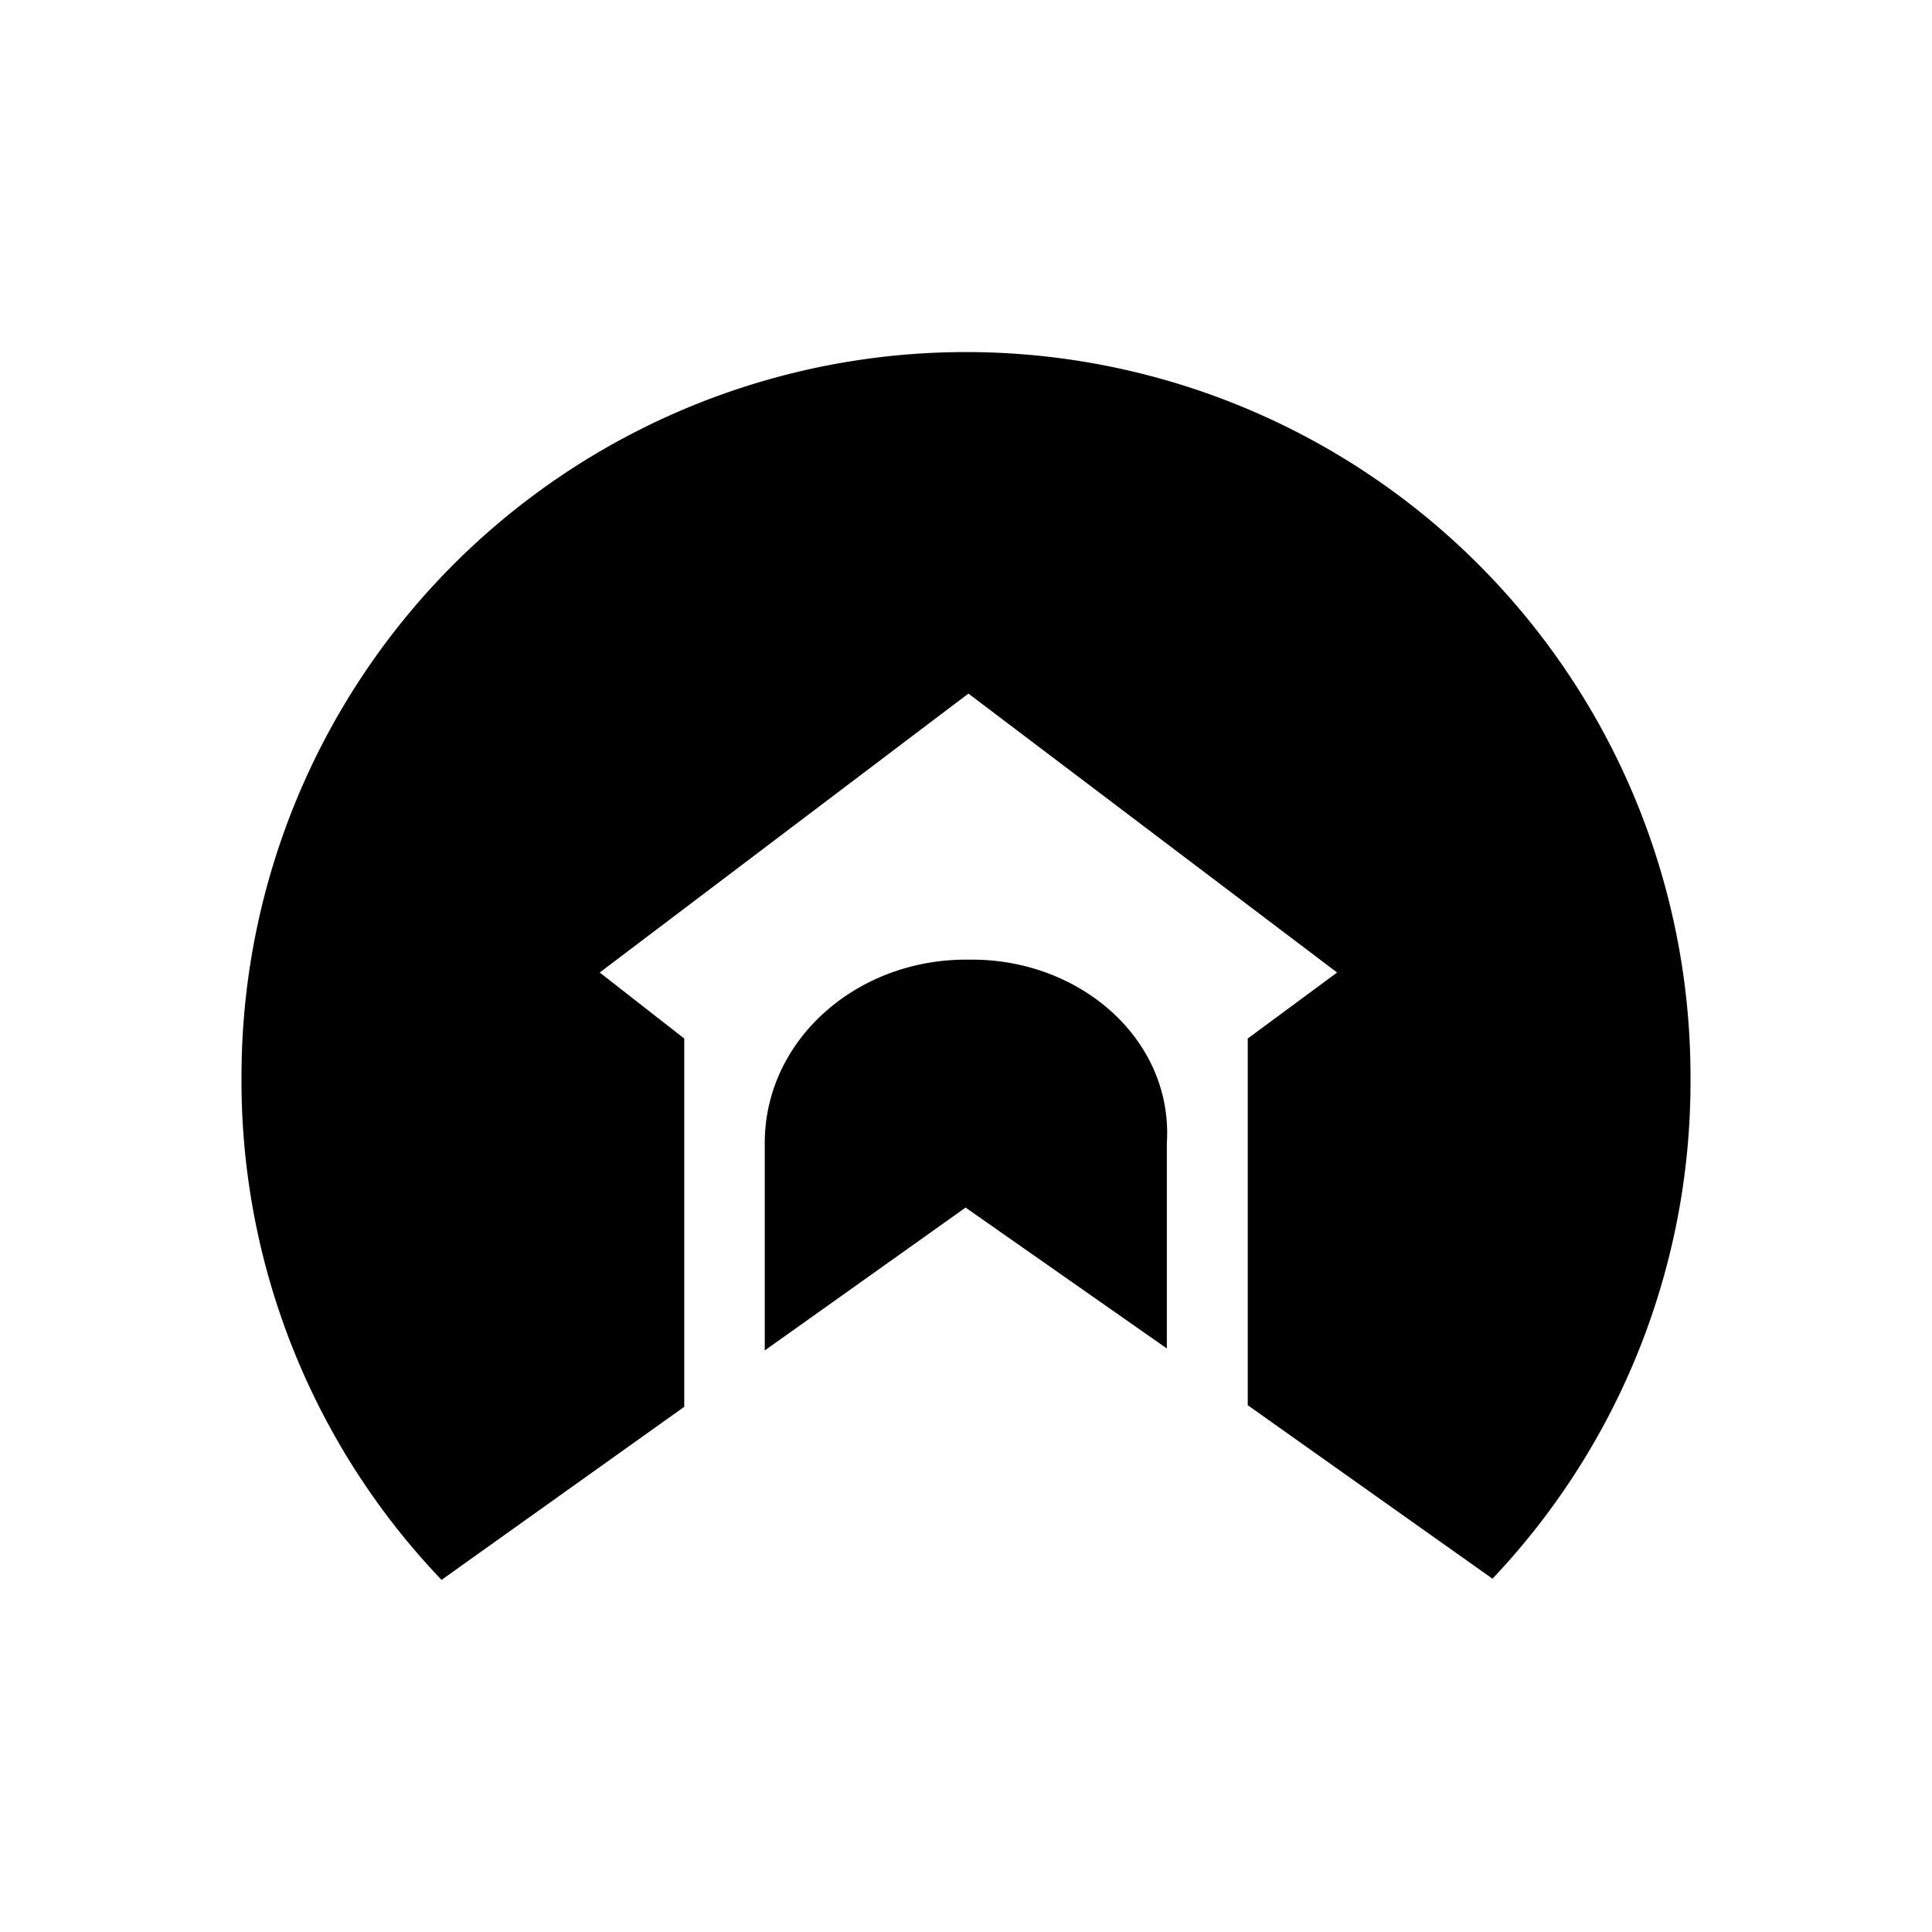 <svg xmlns="http://www.w3.org/2000/svg" width="1em" height="1em" viewBox="0 0 24 24"><path fill="currentColor" d="m8.5 17.476l-3.015 2.15A8.97 8.97 0 0 1 3 13.481v-.11a9 9 0 0 1 18 .005v.1a8.97 8.97 0 0 1-2.46 6.135l-3.04-2.155v-4.555l1.11-.82l-4.58-3.465l-4.58 3.465l1.05.82zm3.5-5.555h.075c1.36 0 2.5 1.005 2.42 2.28v2.55l-2.5-1.75L9.5 16.776v-2.575c0-1.28 1.135-2.28 2.5-2.28"/></svg>